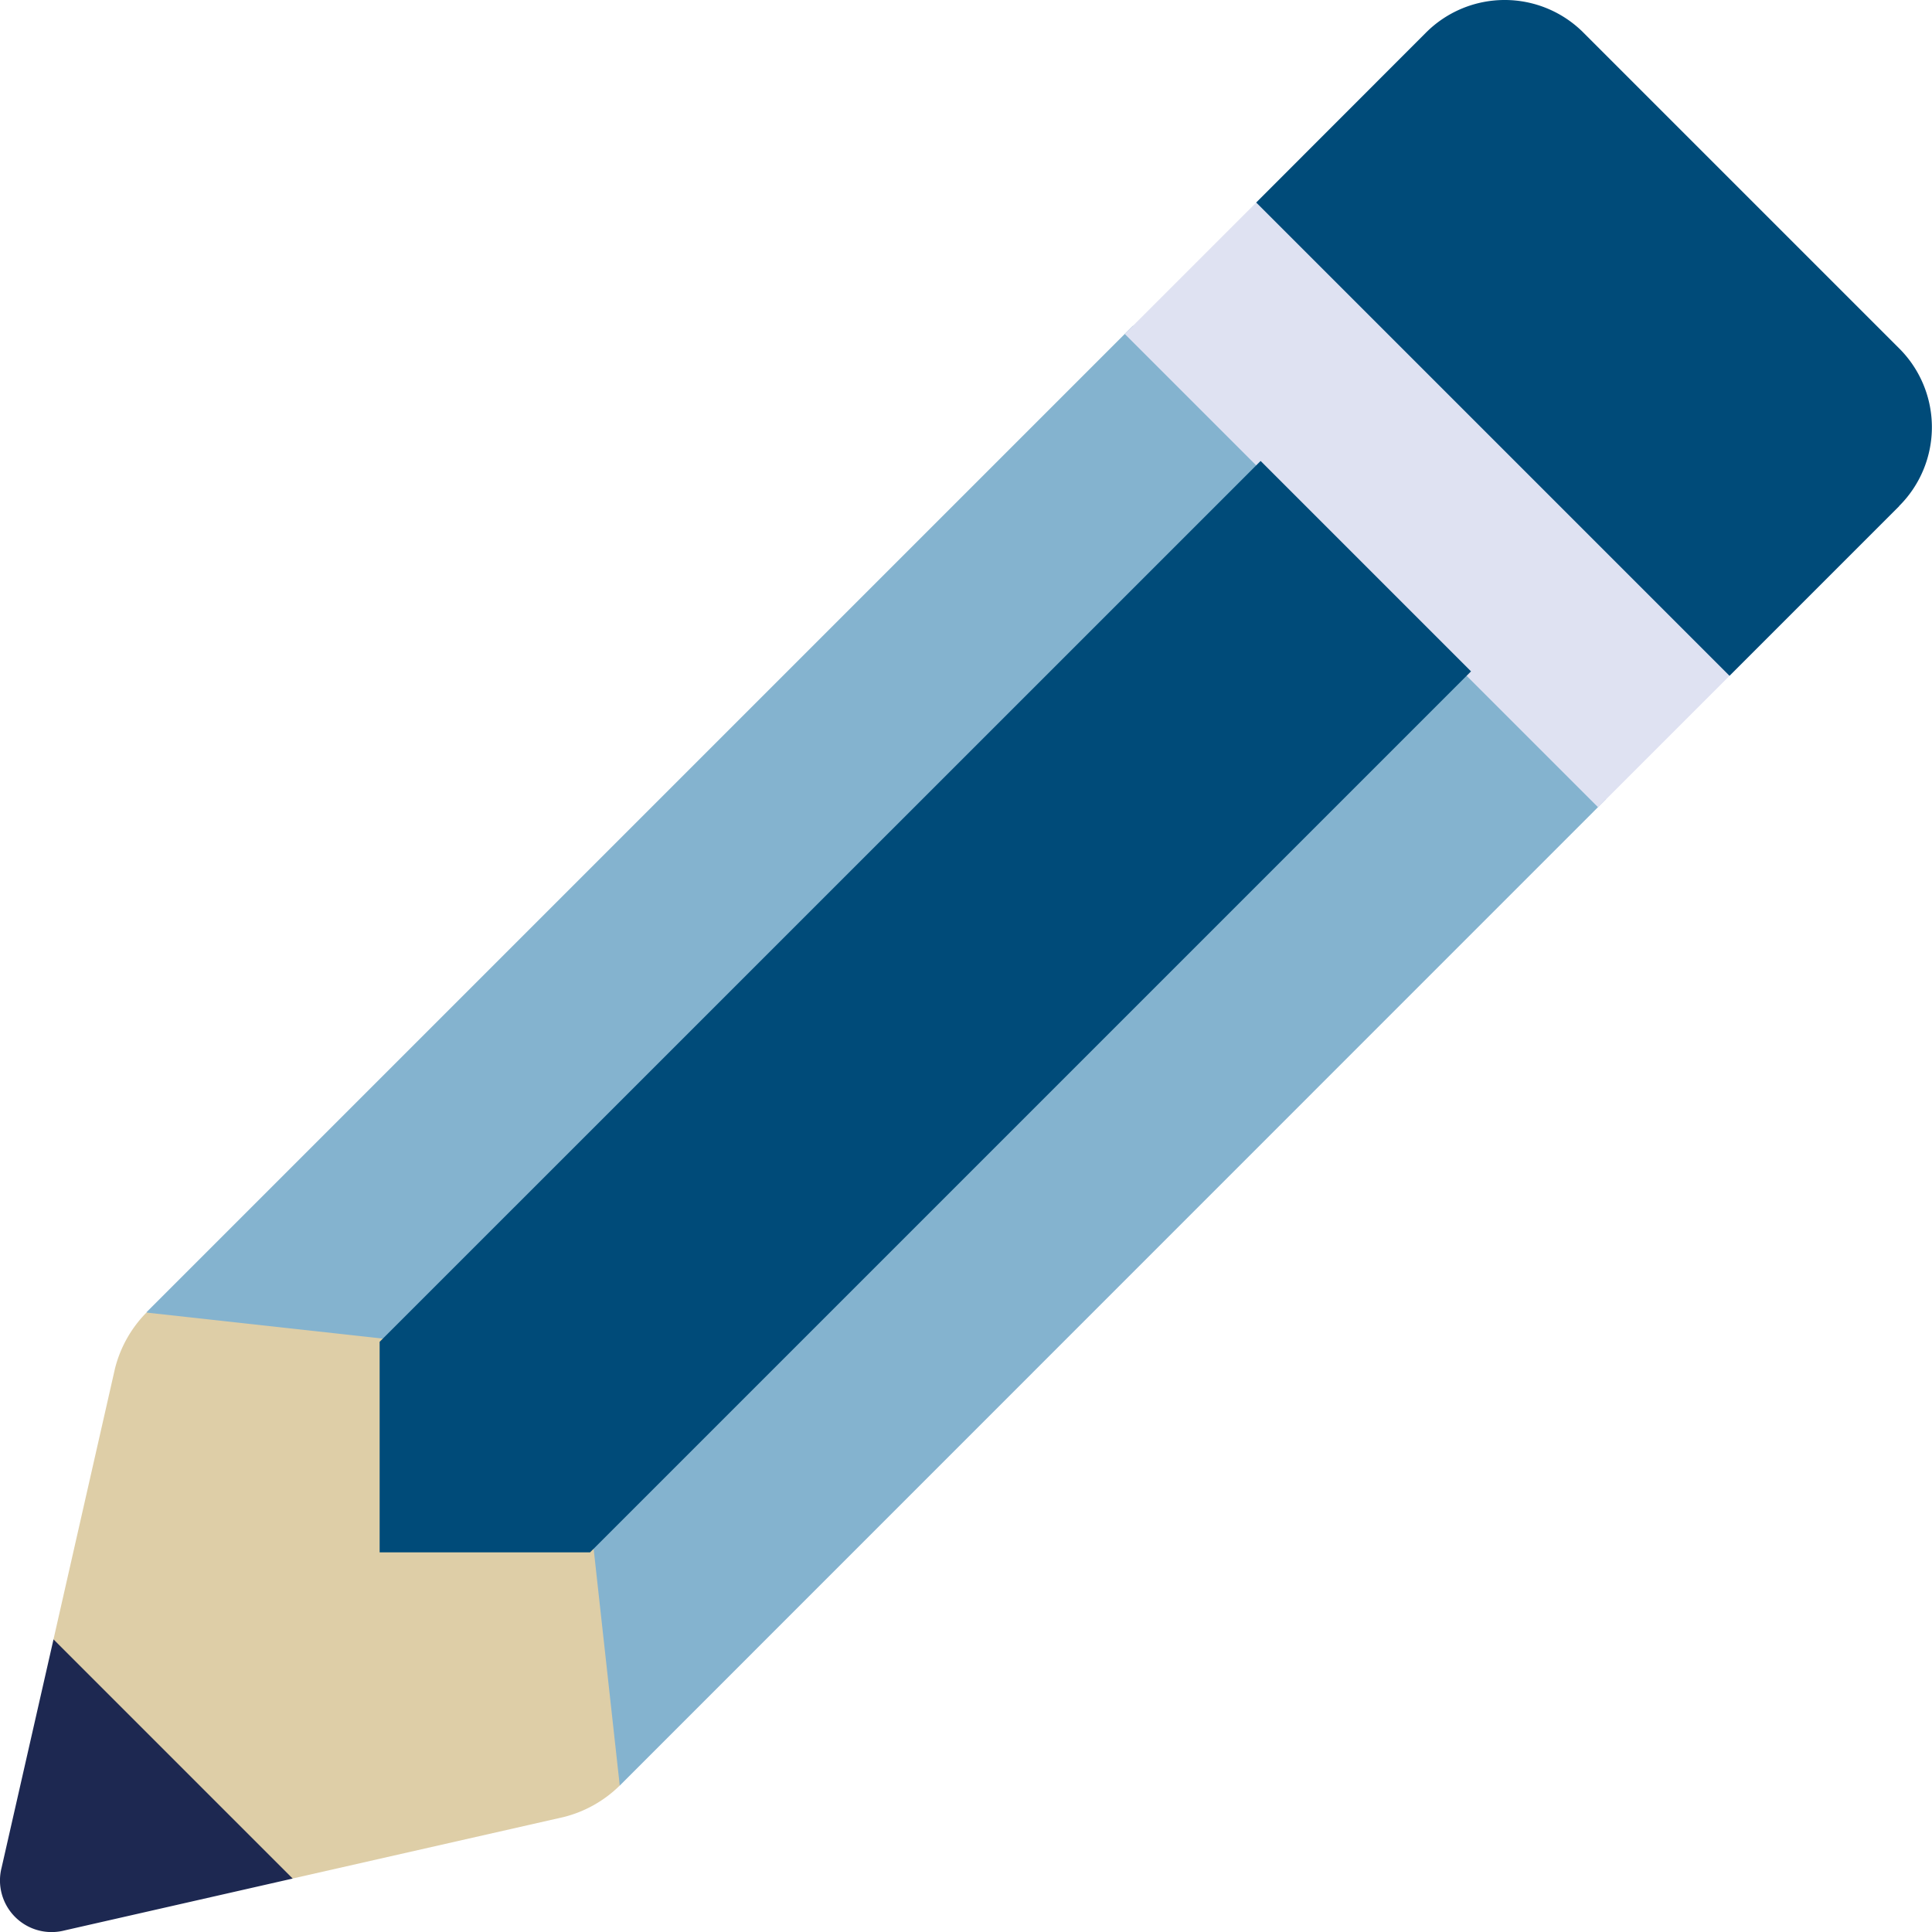 <svg xmlns="http://www.w3.org/2000/svg" width="32" height="32" viewBox="0 0 32 32">
  <g id="AdobeStock_560477775" transform="translate(-1.001 -0.997)">
    <path id="パス_3093" data-name="パス 3093" d="M5.38,27.092,21.716,10.756l1.372-.281,6.4,6.443.065,1.677L13.225,34.926l-.006.006L8.493,31.818Z" transform="translate(-1.953 -4.36)" fill="#84b3cf"/>
    <path id="パス_3094" data-name="パス 3094" d="M5.848,54.1l-3.778.859a.855.855,0,0,1-1.042-1.042l.859-3.778L2.663,50l3.324,3.324Z" transform="translate(0 -21.988)" fill="#1d2851"/>
    <path id="パス_3095" data-name="パス 3095" d="M11.979,48.309a2.024,2.024,0,0,1-.925.521L6.561,49.849,2.6,45.888,3.619,41.4a2.024,2.024,0,0,1,.521-.925l3.922.432v3.485h3.485Z" transform="translate(-0.713 -17.738)" fill="#decea7"/>
    <path id="パス_3096" data-name="パス 3096" d="M49.441,9.381l-2.809,2.809H45.349L38.784,5.624l.009-1.274L41.6,1.541a1.843,1.843,0,0,1,2.615,0l5.224,5.224a1.843,1.843,0,0,1,0,2.615Z" transform="translate(-16.984)" fill="#004b79"/>
    <rect id="長方形_539" data-name="長方形 539" width="3.079" height="11.086" transform="translate(19.631 6.529) rotate(-45)" fill="#dfe2f2"/>
    <path id="パス_3097" data-name="パス 3097" d="M30.537,18.395,15.945,32.987H12.46V29.5L27.052,14.91Z" transform="translate(-5.171 -6.278)" fill="#004b79"/>
  </g>
</svg>
